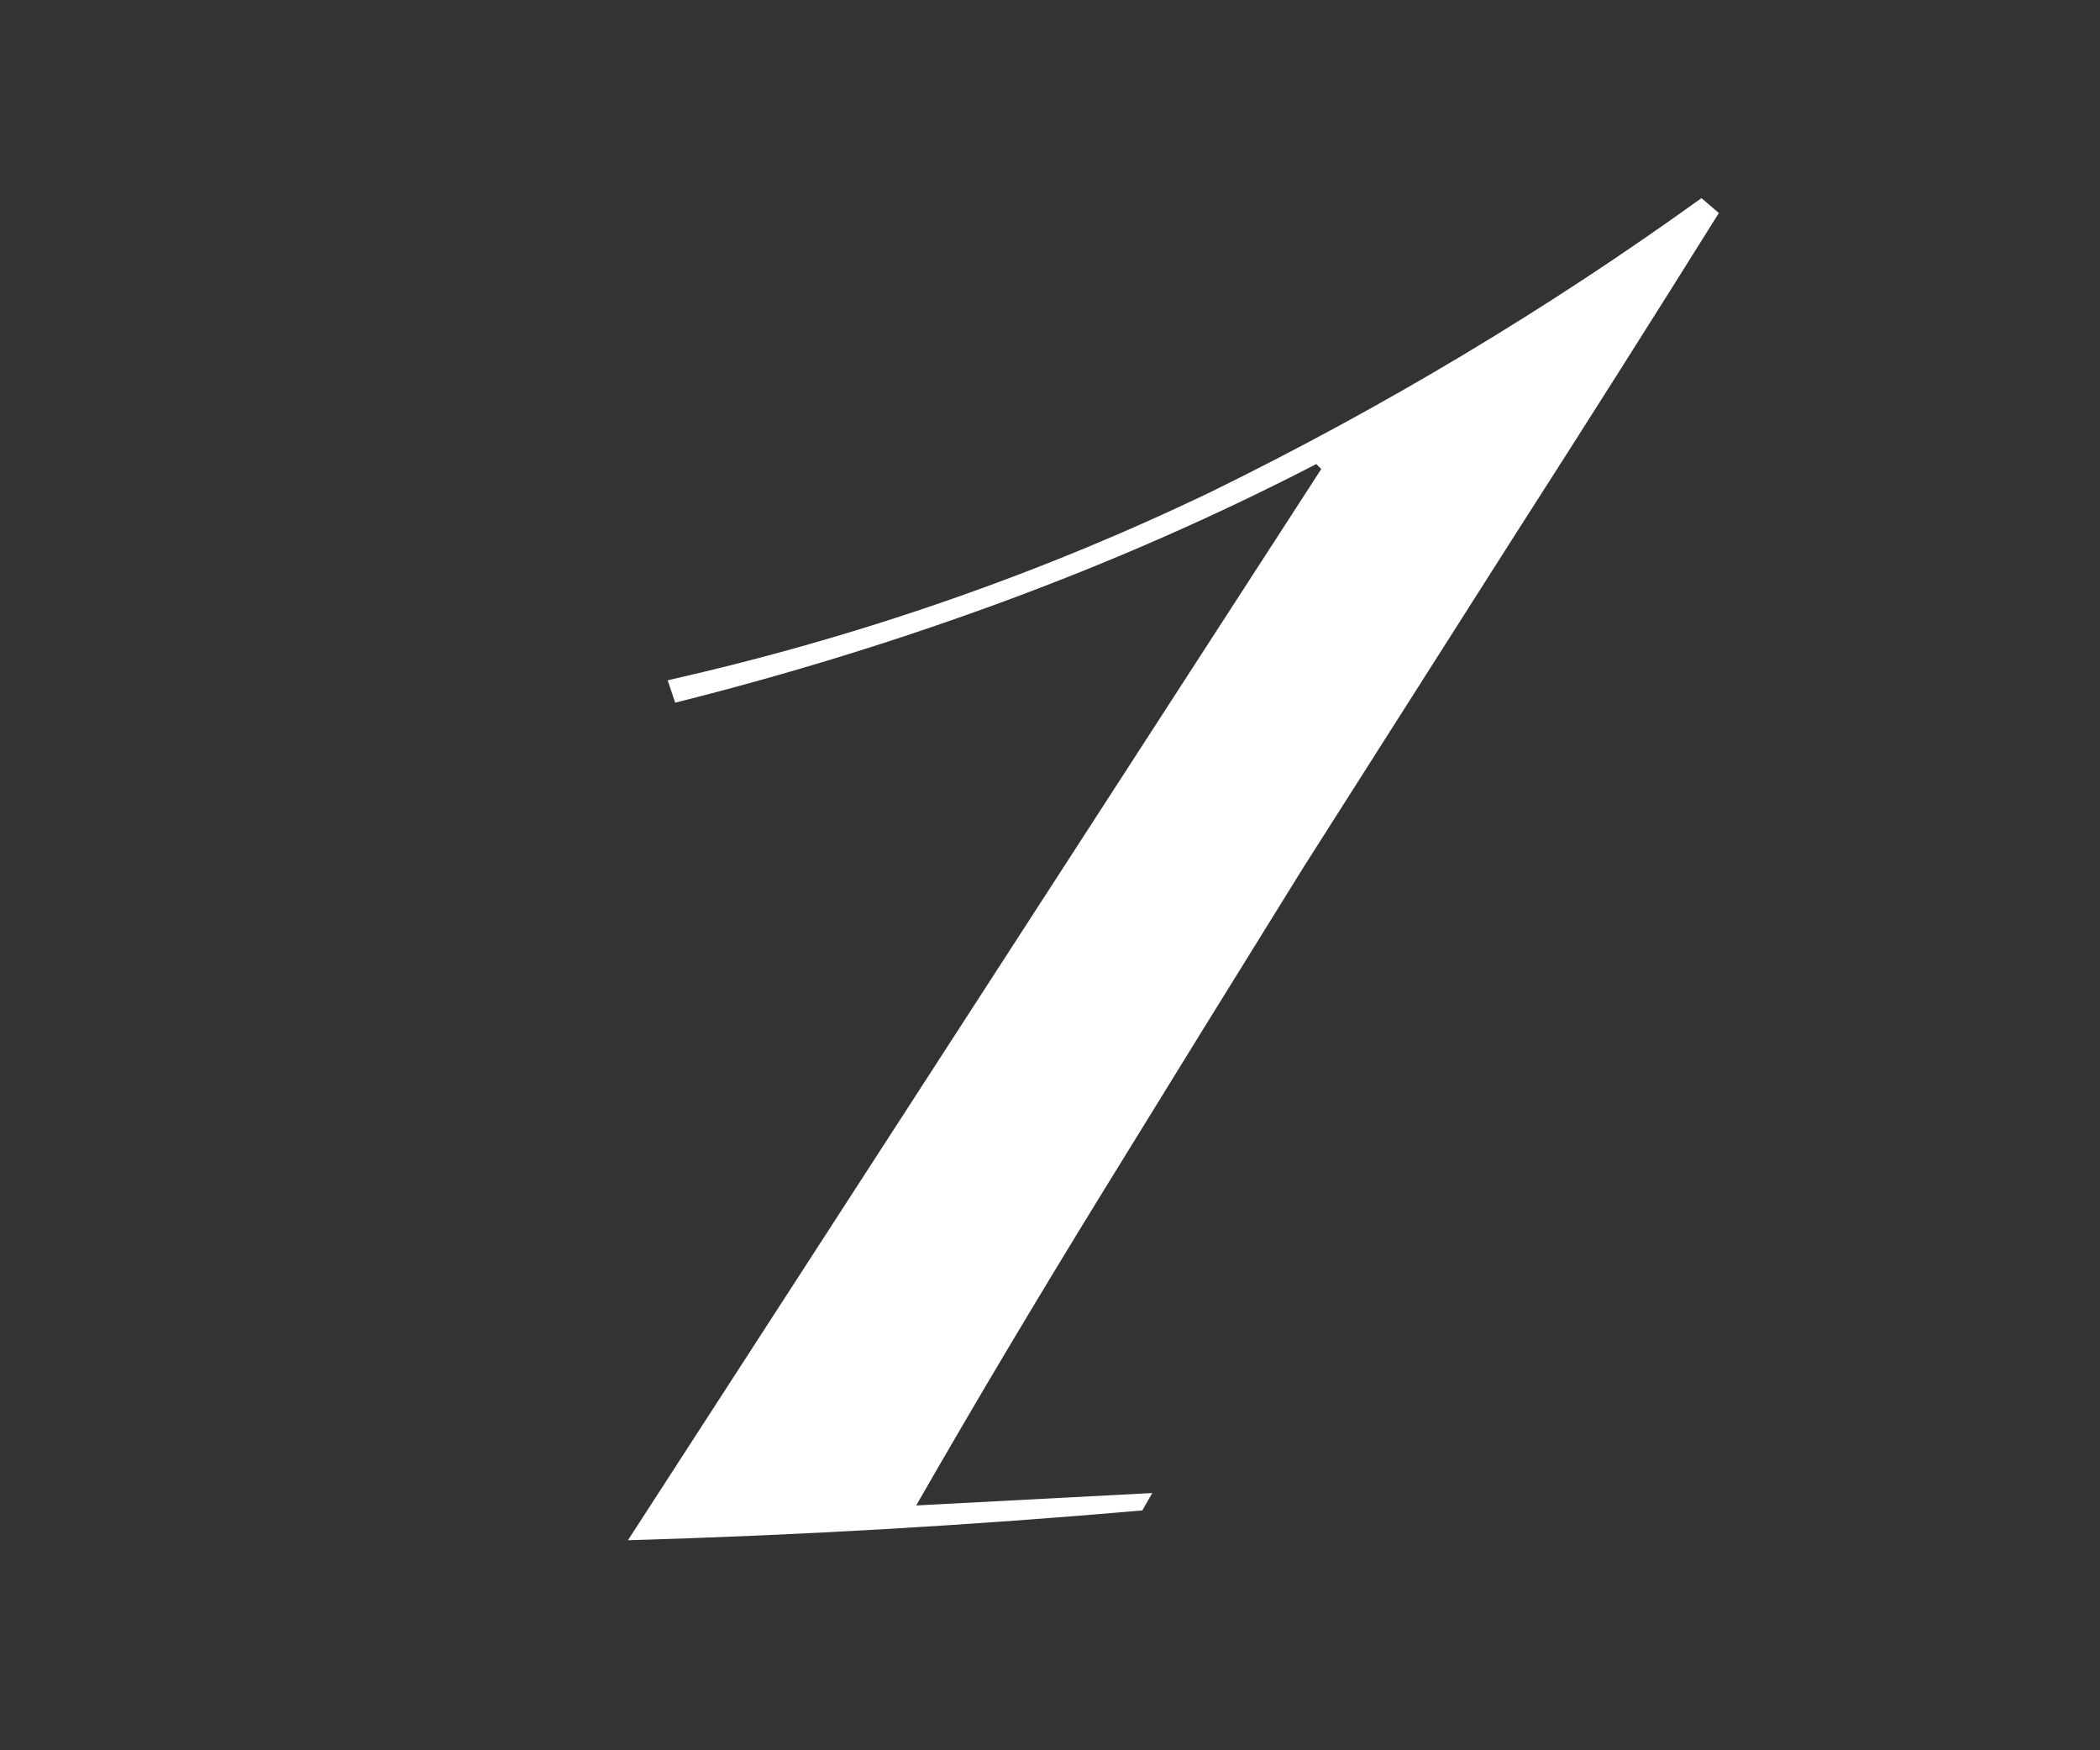 <?xml version="1.0" encoding="UTF-8"?> <svg xmlns="http://www.w3.org/2000/svg" width="60" height="50" viewBox="0 0 60 50" fill="none"><rect x="0" y="0" width="60" height="50" fill="#333333" stroke="none"/><g clip-path="url(#clip0_212_4)"><path d="M19.077 19.434C24.52 18.203 29.703 16.405 34.626 14.038C39.548 11.624 44.211 8.831 48.613 5.66L49.11 6.086C47.216 9.115 45.252 12.216 43.217 15.387C41.229 18.511 39.241 21.635 37.253 24.759C35.312 27.883 33.395 30.983 31.502 34.06C29.608 37.137 27.833 40.119 26.177 43.006L32.922 42.651L32.638 43.148C27.762 43.574 22.863 43.858 17.941 44L37.75 13.399L37.608 13.257C34.768 14.724 31.809 16.026 28.733 17.162C25.656 18.298 22.508 19.268 19.29 20.073L19.077 19.434Z" fill="white"></path></g><defs><clipPath id="clip0_212_4"><rect width="60" height="50" fill="white"></rect></clipPath></defs></svg> 